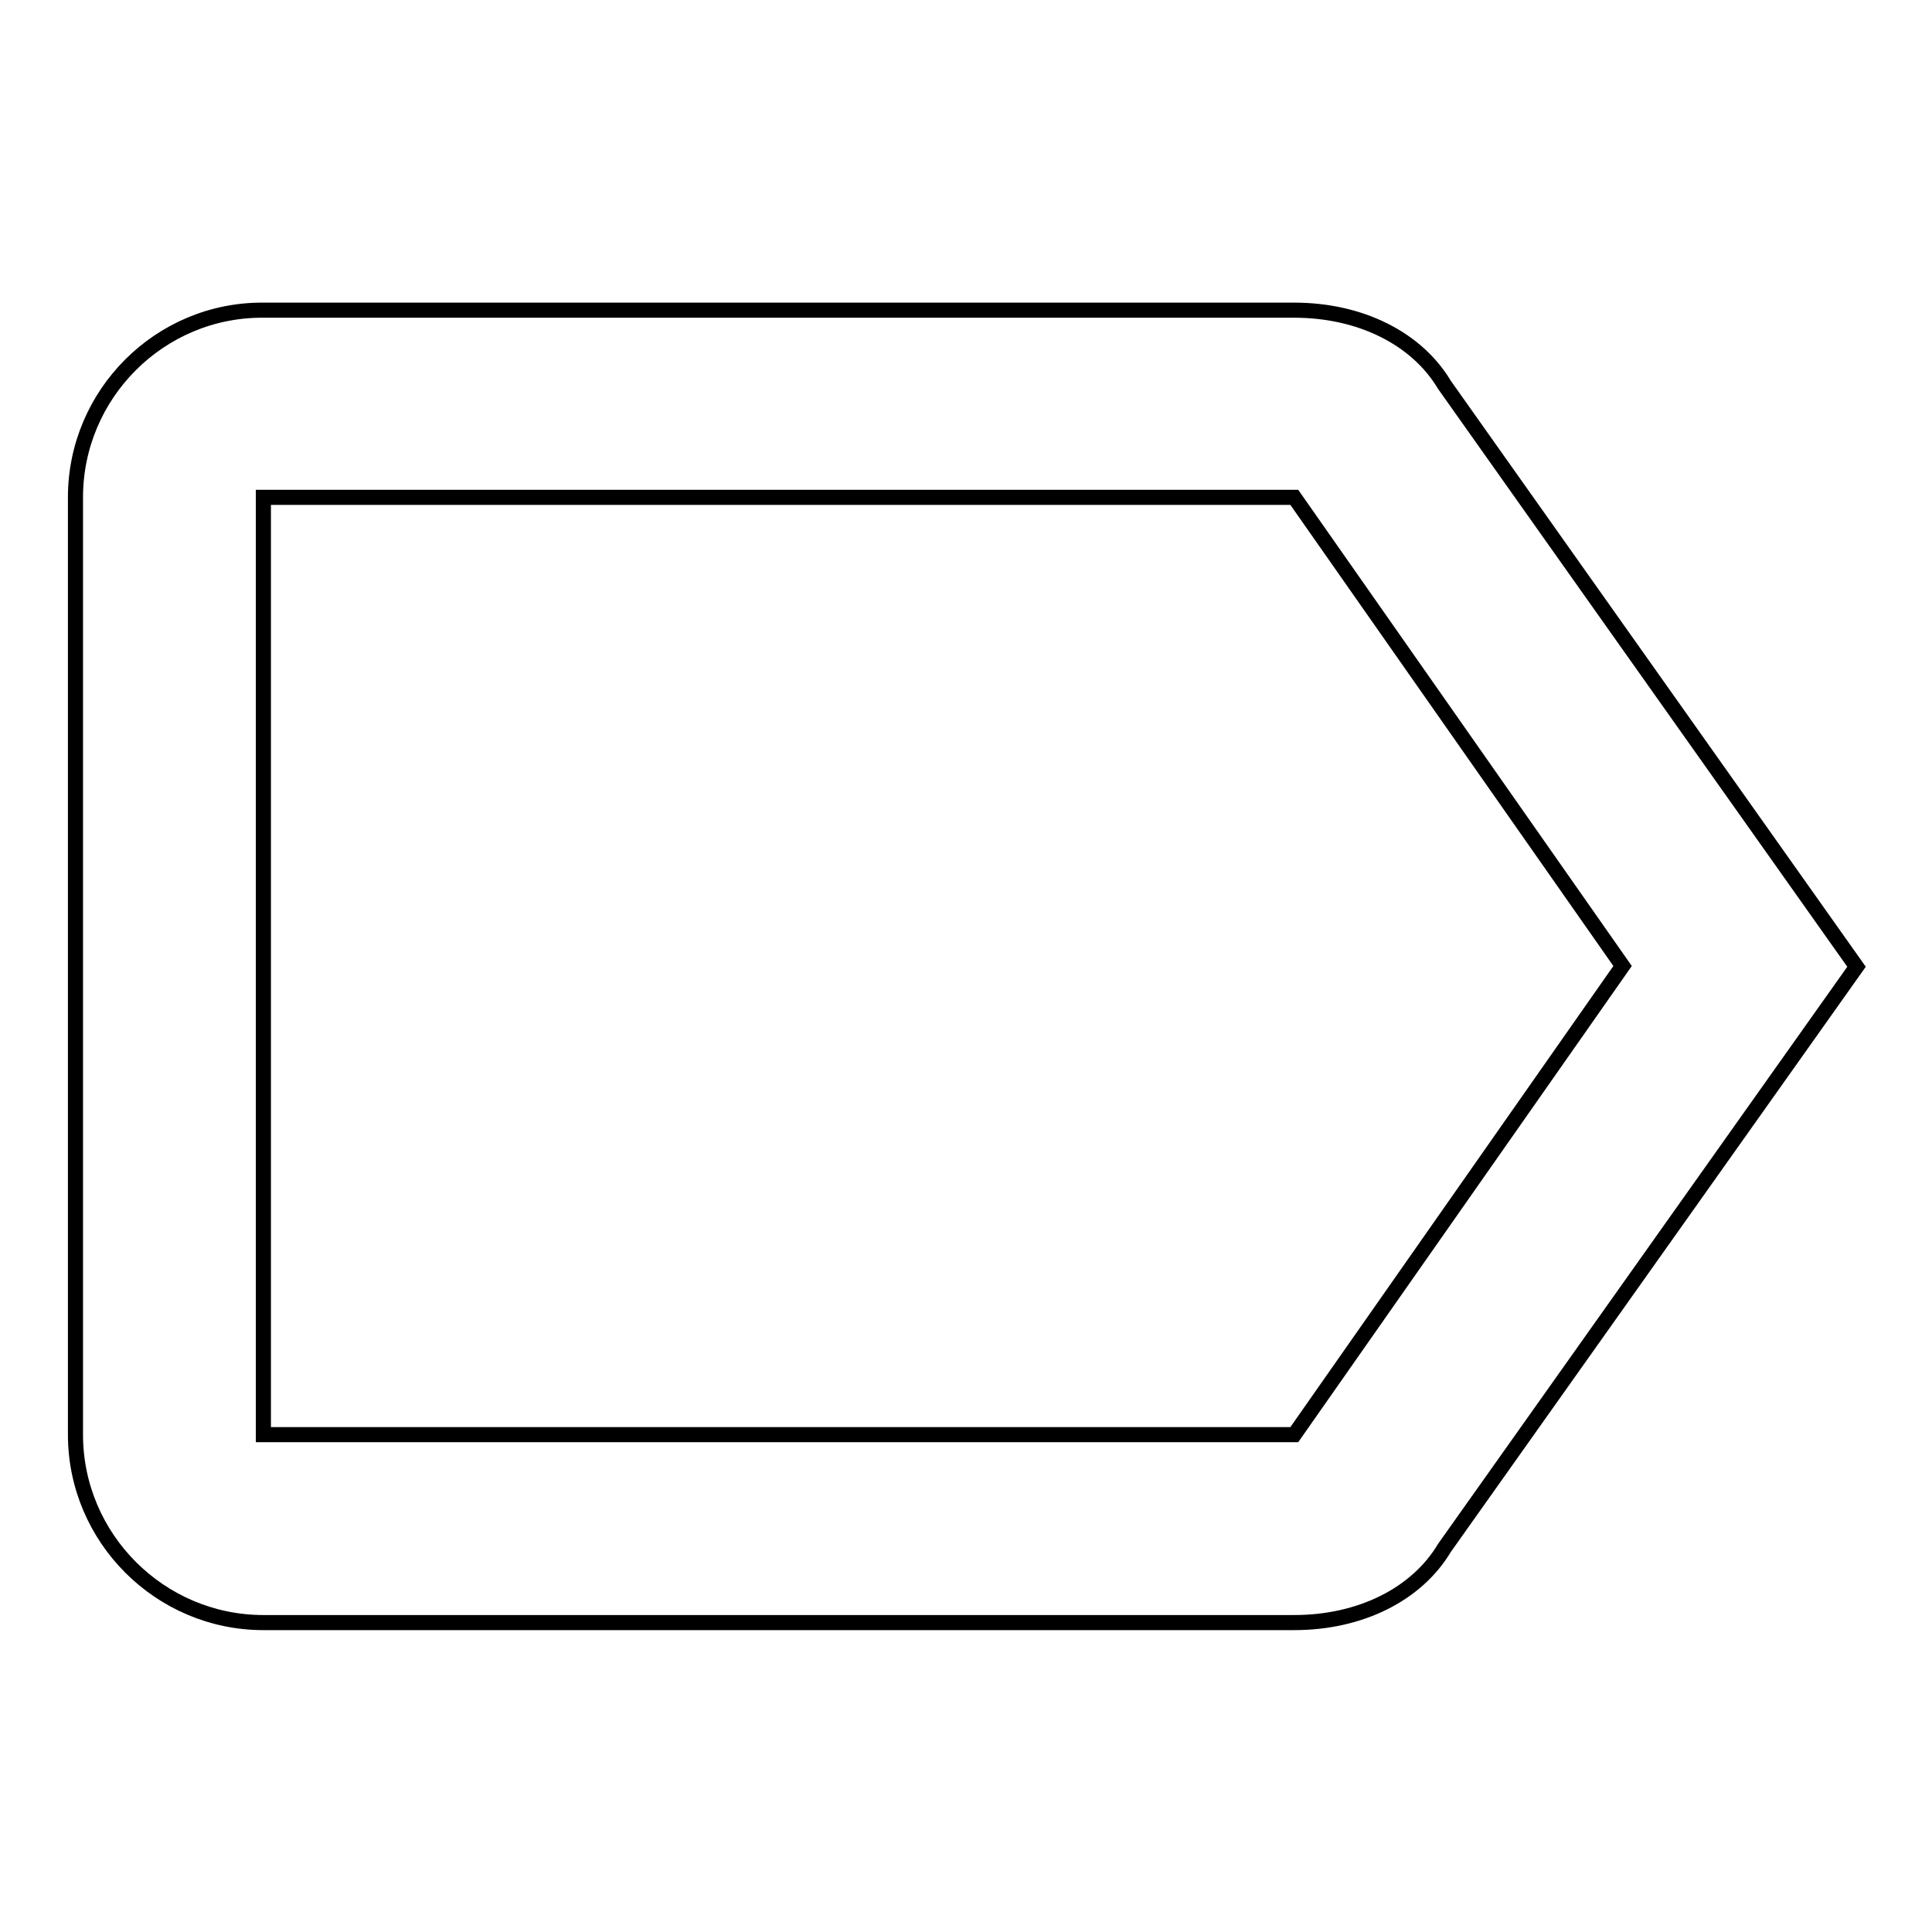 <?xml version="1.0" encoding="utf-8"?>
<!-- Svg Vector Icons : http://www.onlinewebfonts.com/icon -->
<!DOCTYPE svg PUBLIC "-//W3C//DTD SVG 1.1//EN" "http://www.w3.org/Graphics/SVG/1.1/DTD/svg11.dtd">
<svg version="1.1" xmlns="http://www.w3.org/2000/svg" xmlns:xlink="http://www.w3.org/1999/xlink" x="0px" y="0px" viewBox="0 0 256 256" enable-background="new 0 0 256 256" xml:space="preserve">
<g><g><path stroke-width="2" fill-opacity="0" stroke="#000000"  d="M191.4,51c-3.7-6.2-11.2-9.9-19.9-9.9H34.9C21.2,41,10,52.2,10,65.9v124.2c0,13.7,11.2,24.9,24.9,24.9h136.6c8.7,0,16.2-3.7,19.9-9.9l54.6-77L191.4,51z M171.5,190.1H34.9V65.9h136.6L215,128L171.5,190.1z"/></g></g>
</svg>